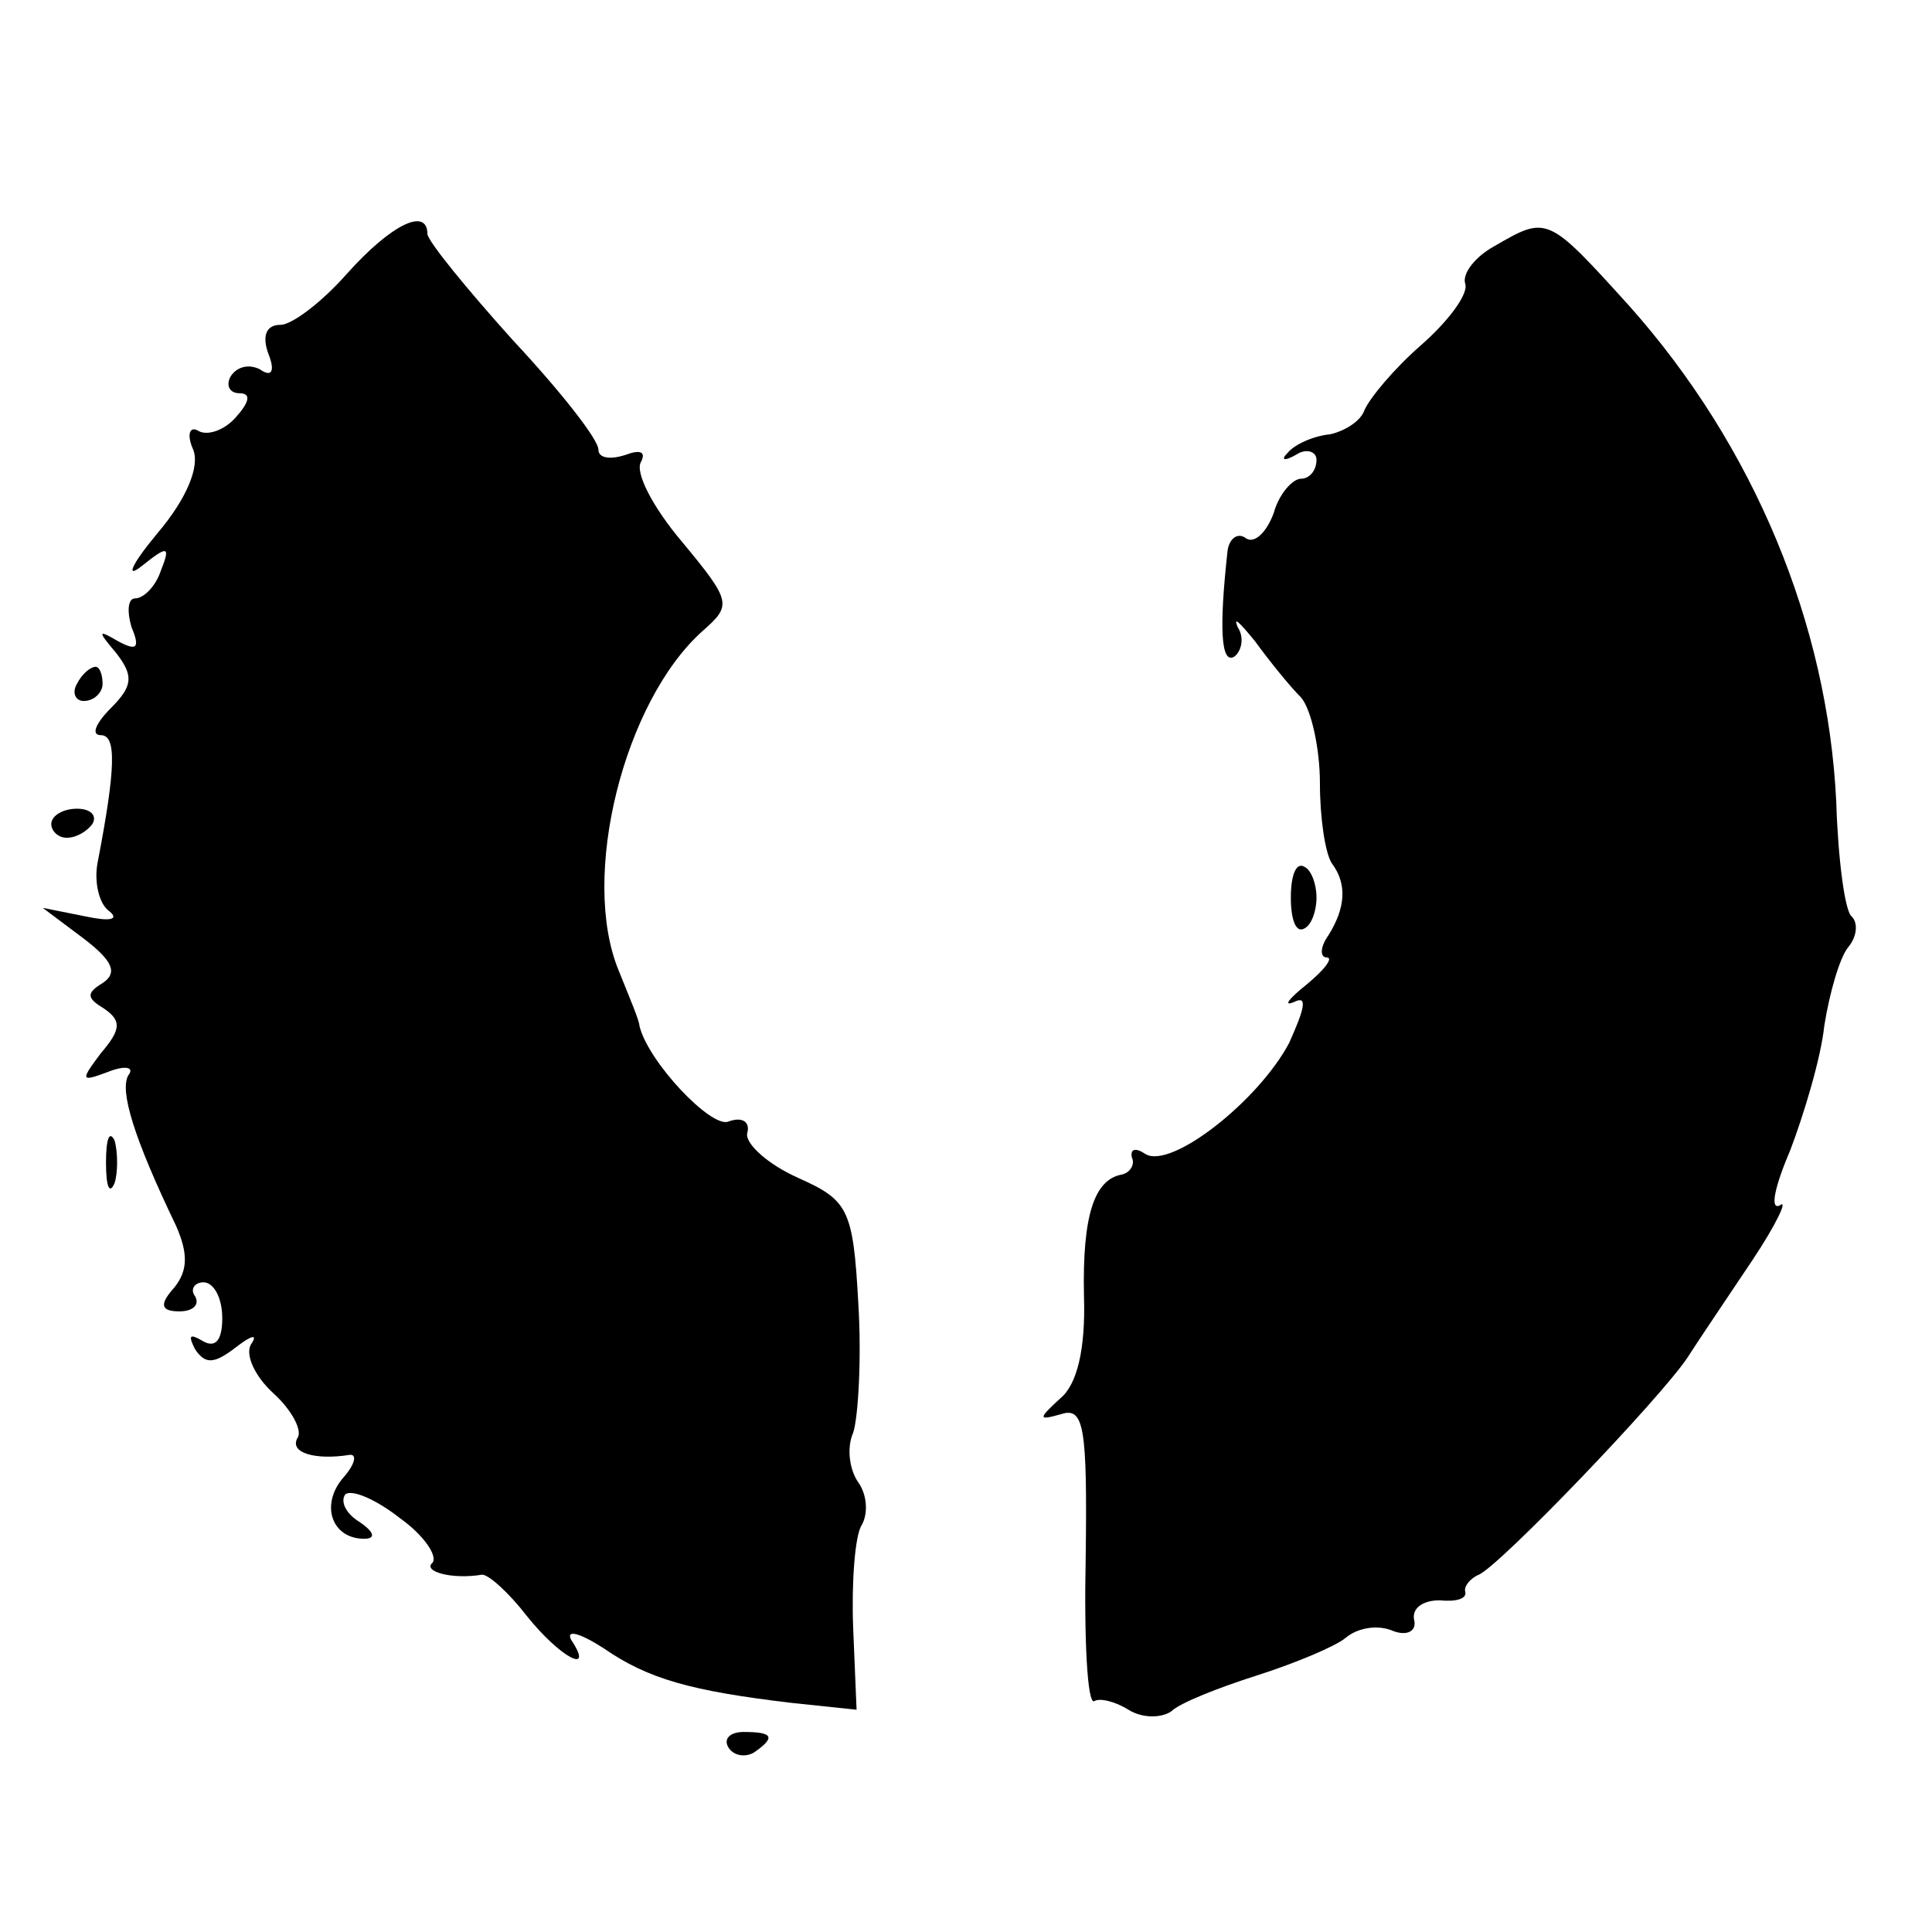 <?xml version="1.0" standalone="no"?>
<!DOCTYPE svg PUBLIC "-//W3C//DTD SVG 20010904//EN"
 "http://www.w3.org/TR/2001/REC-SVG-20010904/DTD/svg10.dtd">
<svg version="1.0" xmlns="http://www.w3.org/2000/svg"
 width="113pt" height="113pt" viewBox="0 0 113 113"
 preserveAspectRatio="xMidYMid meet">
<g transform="translate(0,113) scale(0.1,-0.1)"
fill="#000000" stroke="none">
<path d="M203 970 c-14 -16 -32 -30 -39 -30 -8 0 -11 -6 -7 -17 4 -10 2 -14
-5 -9 -6 3 -13 2 -17 -4 -3 -5 -1 -10 5 -10 7 0 6 -5 -2 -14 -7 -8 -17 -11
-22 -8 -5 3 -7 -2 -3 -11 4 -10 -4 -29 -21 -49 -15 -18 -19 -27 -9 -19 15 12
17 12 11 -3 -3 -9 -10 -16 -15 -16 -4 0 -5 -7 -2 -17 5 -12 3 -14 -8 -8 -12 7
-12 6 -1 -7 10 -13 10 -19 -3 -32 -9 -9 -12 -16 -6 -16 9 0 9 -18 -2 -75 -2
-11 1 -24 7 -28 6 -5 0 -6 -14 -3 l-25 5 24 -18 c17 -13 20 -20 11 -26 -10 -6
-9 -9 1 -15 10 -7 10 -12 -2 -26 -12 -16 -12 -17 4 -11 10 4 16 3 12 -2 -5 -9
3 -36 28 -88 7 -16 7 -26 -1 -36 -9 -10 -8 -14 3 -14 8 0 12 4 9 9 -3 4 0 8 5
8 6 0 11 -9 11 -21 0 -13 -4 -18 -12 -13 -7 4 -8 3 -4 -5 6 -9 11 -9 24 1 9 7
13 8 9 2 -4 -6 2 -19 13 -29 11 -10 17 -22 14 -26 -5 -9 11 -13 30 -10 5 1 4
-5 -3 -13 -14 -16 -7 -36 12 -36 7 0 6 4 -3 10 -8 5 -11 12 -8 16 4 3 18 -3
32 -14 14 -10 22 -22 19 -26 -6 -5 11 -10 29 -7 4 0 16 -11 26 -24 20 -25 40
-35 26 -14 -3 6 5 4 19 -5 26 -18 51 -25 110 -32 l38 -4 -2 48 c-1 26 1 54 5
60 4 7 3 18 -2 25 -5 7 -7 20 -3 29 3 9 5 44 3 76 -3 55 -6 60 -35 73 -18 8
-31 20 -30 26 2 7 -3 10 -11 7 -10 -4 -47 35 -52 56 0 3 -6 17 -12 32 -23 55
3 158 49 199 17 15 17 17 -12 52 -17 20 -28 41 -24 47 3 6 -1 7 -9 4 -9 -3
-16 -2 -16 3 0 6 -22 34 -50 64 -27 30 -49 57 -50 62 0 16 -21 6 -47 -23z"/>
<path d="M874 986 c-11 -6 -19 -16 -17 -22 2 -6 -10 -22 -26 -36 -16 -14 -30
-31 -33 -38 -2 -6 -11 -12 -20 -14 -10 -1 -21 -6 -25 -11 -4 -4 -2 -5 5 -1 6
4 12 2 12 -3 0 -6 -4 -11 -9 -11 -5 0 -13 -9 -16 -20 -4 -11 -11 -18 -16 -15
-5 4 -10 0 -11 -7 -5 -45 -4 -67 4 -62 4 3 6 11 2 17 -3 7 1 3 10 -8 8 -11 20
-26 27 -33 6 -7 11 -30 11 -50 0 -20 3 -41 7 -47 9 -12 8 -26 -2 -42 -5 -7 -5
-13 -1 -13 4 0 -1 -7 -12 -16 -10 -8 -14 -13 -7 -10 8 4 6 -4 -3 -24 -18 -34
-69 -74 -84 -65 -6 4 -9 3 -8 -2 2 -4 -1 -9 -6 -10 -16 -3 -23 -24 -22 -71 1
-31 -4 -52 -14 -60 -13 -12 -13 -13 1 -9 13 4 15 -8 14 -84 -1 -48 1 -86 5
-84 3 2 12 0 20 -5 8 -5 19 -5 25 -1 5 5 28 14 50 21 22 7 46 17 52 22 7 6 19
8 28 4 8 -3 14 0 12 7 -1 7 6 11 15 11 10 -1 16 1 15 5 -1 3 3 8 8 10 13 6
106 103 122 127 7 11 24 36 38 57 14 21 21 36 16 32 -6 -3 -3 11 6 32 8 21 18
54 20 73 3 19 9 40 14 46 5 6 6 14 2 18 -4 3 -8 34 -9 67 -5 104 -48 208 -121
290 -48 53 -48 53 -79 35z"/>
<path d="M45 730 c-3 -5 -1 -10 4 -10 6 0 11 5 11 10 0 6 -2 10 -4 10 -3 0 -8
-4 -11 -10z"/>
<path d="M30 648 c0 -4 4 -8 9 -8 6 0 12 4 15 8 3 5 -1 9 -9 9 -8 0 -15 -4
-15 -9z"/>
<path d="M755 605 c0 -13 3 -21 8 -18 4 2 7 10 7 18 0 8 -3 16 -7 18 -5 3 -8
-5 -8 -18z"/>
<path d="M62 450 c0 -14 2 -19 5 -12 2 6 2 18 0 25 -3 6 -5 1 -5 -13z"/>
<path d="M426 108 c3 -5 10 -6 15 -3 13 9 11 12 -6 12 -8 0 -12 -4 -9 -9z"/>
</g>
</svg>
